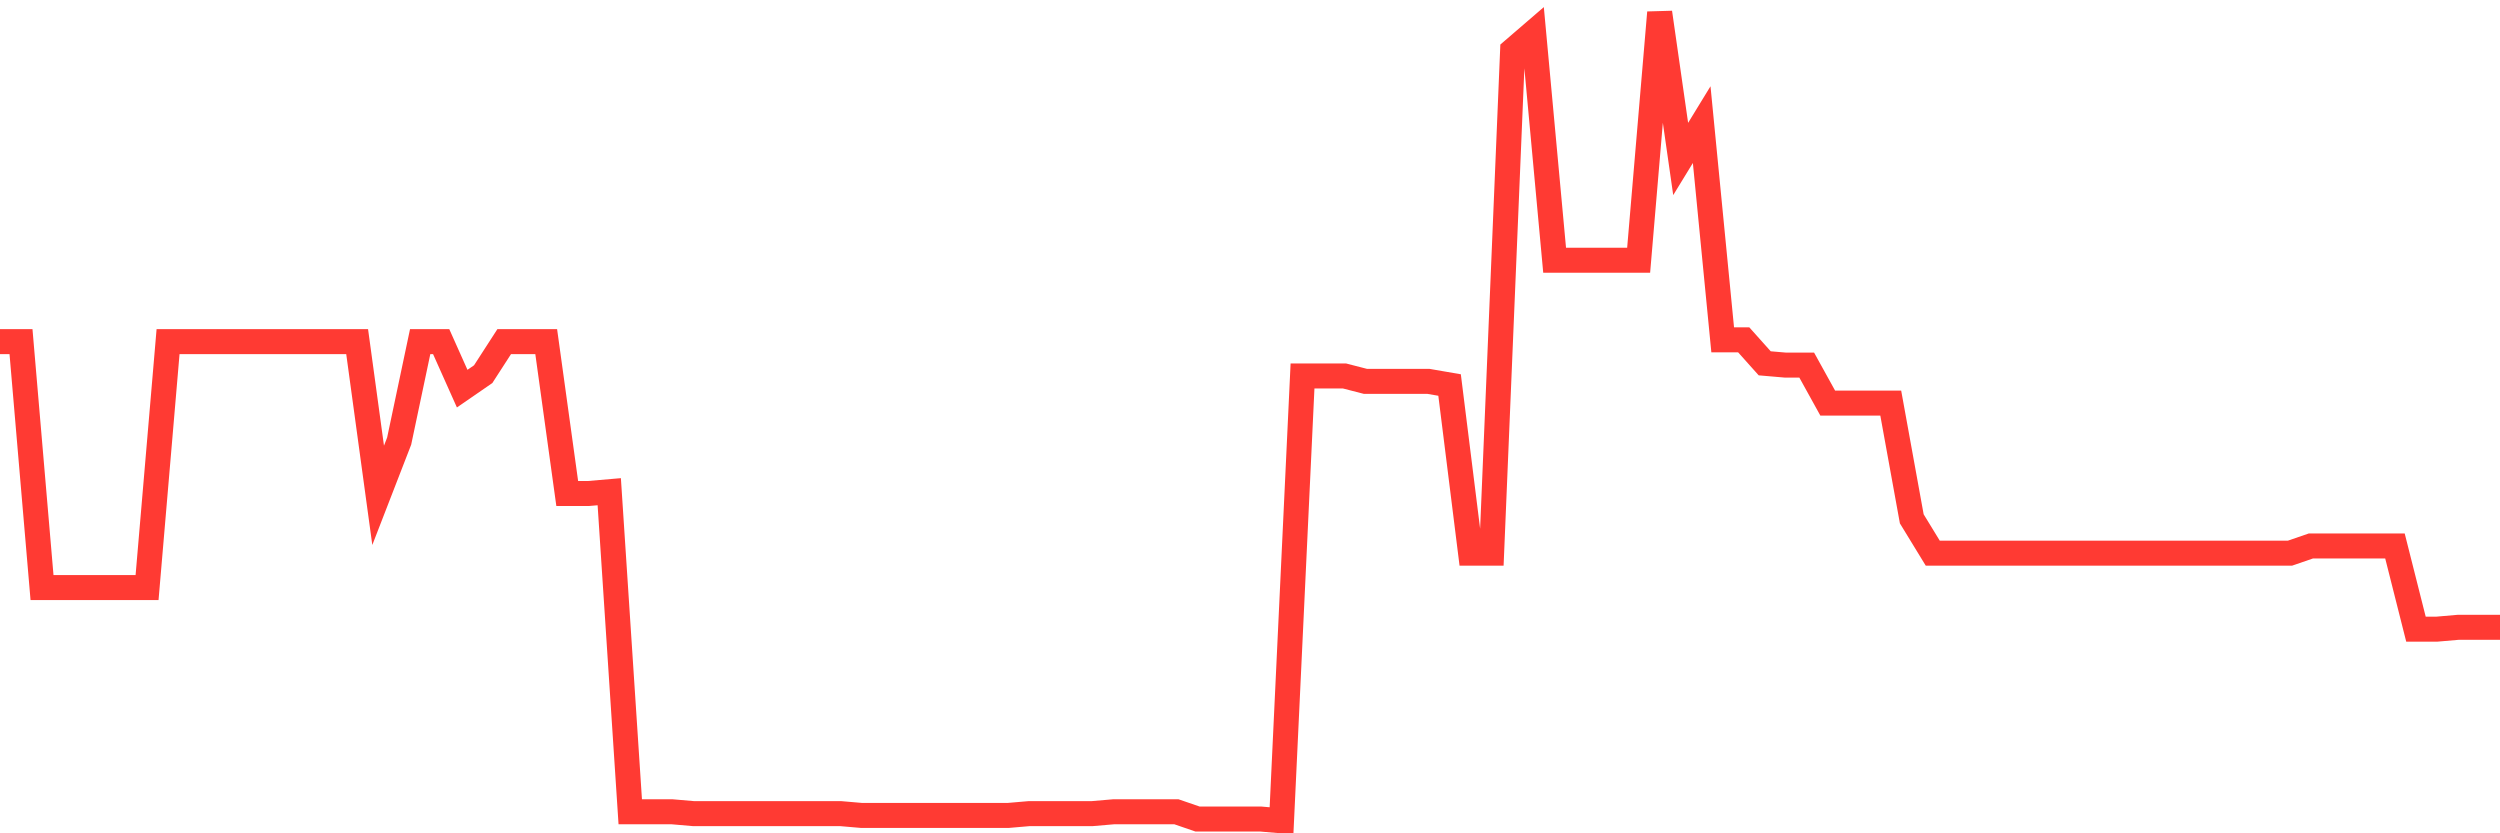 <svg
  xmlns="http://www.w3.org/2000/svg"
  xmlns:xlink="http://www.w3.org/1999/xlink"
  width="120"
  height="40"
  viewBox="0 0 120 40"
  preserveAspectRatio="none"
>
  <polyline
    points="0,16.398 1.008,16.398 2.017,28.203 3.025,28.203 4.034,28.203 5.042,28.203 6.05,28.203 7.059,28.203 8.067,16.398 9.076,16.398 10.084,16.398 11.092,16.398 12.101,16.398 13.109,16.398 14.118,16.398 15.126,16.398 16.134,16.398 17.143,16.398 18.151,23.776 19.16,21.172 20.168,16.398 21.176,16.398 22.185,18.655 23.193,17.96 24.202,16.398 25.21,16.398 26.218,16.398 27.227,23.689 28.235,23.689 29.244,23.602 30.252,38.966 31.261,38.966 32.269,38.966 33.277,39.053 34.286,39.053 35.294,39.053 36.303,39.053 37.311,39.053 38.319,39.053 39.328,39.053 40.336,39.053 41.345,39.14 42.353,39.14 43.361,39.14 44.37,39.14 45.378,39.14 46.387,39.14 47.395,39.14 48.403,39.14 49.412,39.053 50.42,39.053 51.429,39.053 52.437,39.053 53.445,38.966 54.454,38.966 55.462,38.966 56.471,38.966 57.479,39.313 58.487,39.313 59.496,39.313 60.504,39.313 61.513,39.4 62.521,18.047 63.529,18.047 64.538,18.047 65.546,18.307 66.555,18.307 67.563,18.307 68.571,18.307 69.58,18.481 70.588,26.553 71.597,26.553 72.605,2.423 73.613,1.555 74.622,12.492 75.63,12.492 76.639,12.492 77.647,12.492 78.655,12.492 79.664,0.6 80.672,7.631 81.681,5.982 82.689,16.311 83.697,16.311 84.706,17.439 85.714,17.526 86.723,17.526 87.731,19.349 88.739,19.349 89.748,19.349 90.756,19.349 91.765,24.904 92.773,26.553 93.782,26.553 94.79,26.553 95.798,26.553 96.807,26.553 97.815,26.553 98.824,26.553 99.832,26.553 100.84,26.553 101.849,26.553 102.857,26.553 103.866,26.553 104.874,26.553 105.882,26.553 106.891,26.553 107.899,26.553 108.908,26.553 109.916,26.553 110.924,26.206 111.933,26.206 112.941,26.206 113.95,26.206 114.958,26.206 115.966,30.199 116.975,30.199 117.983,30.112 118.992,30.112 120,30.112"
    fill="none"
    stroke="#ff3a33"
    stroke-width="1.2"
  >
  </polyline>
</svg>